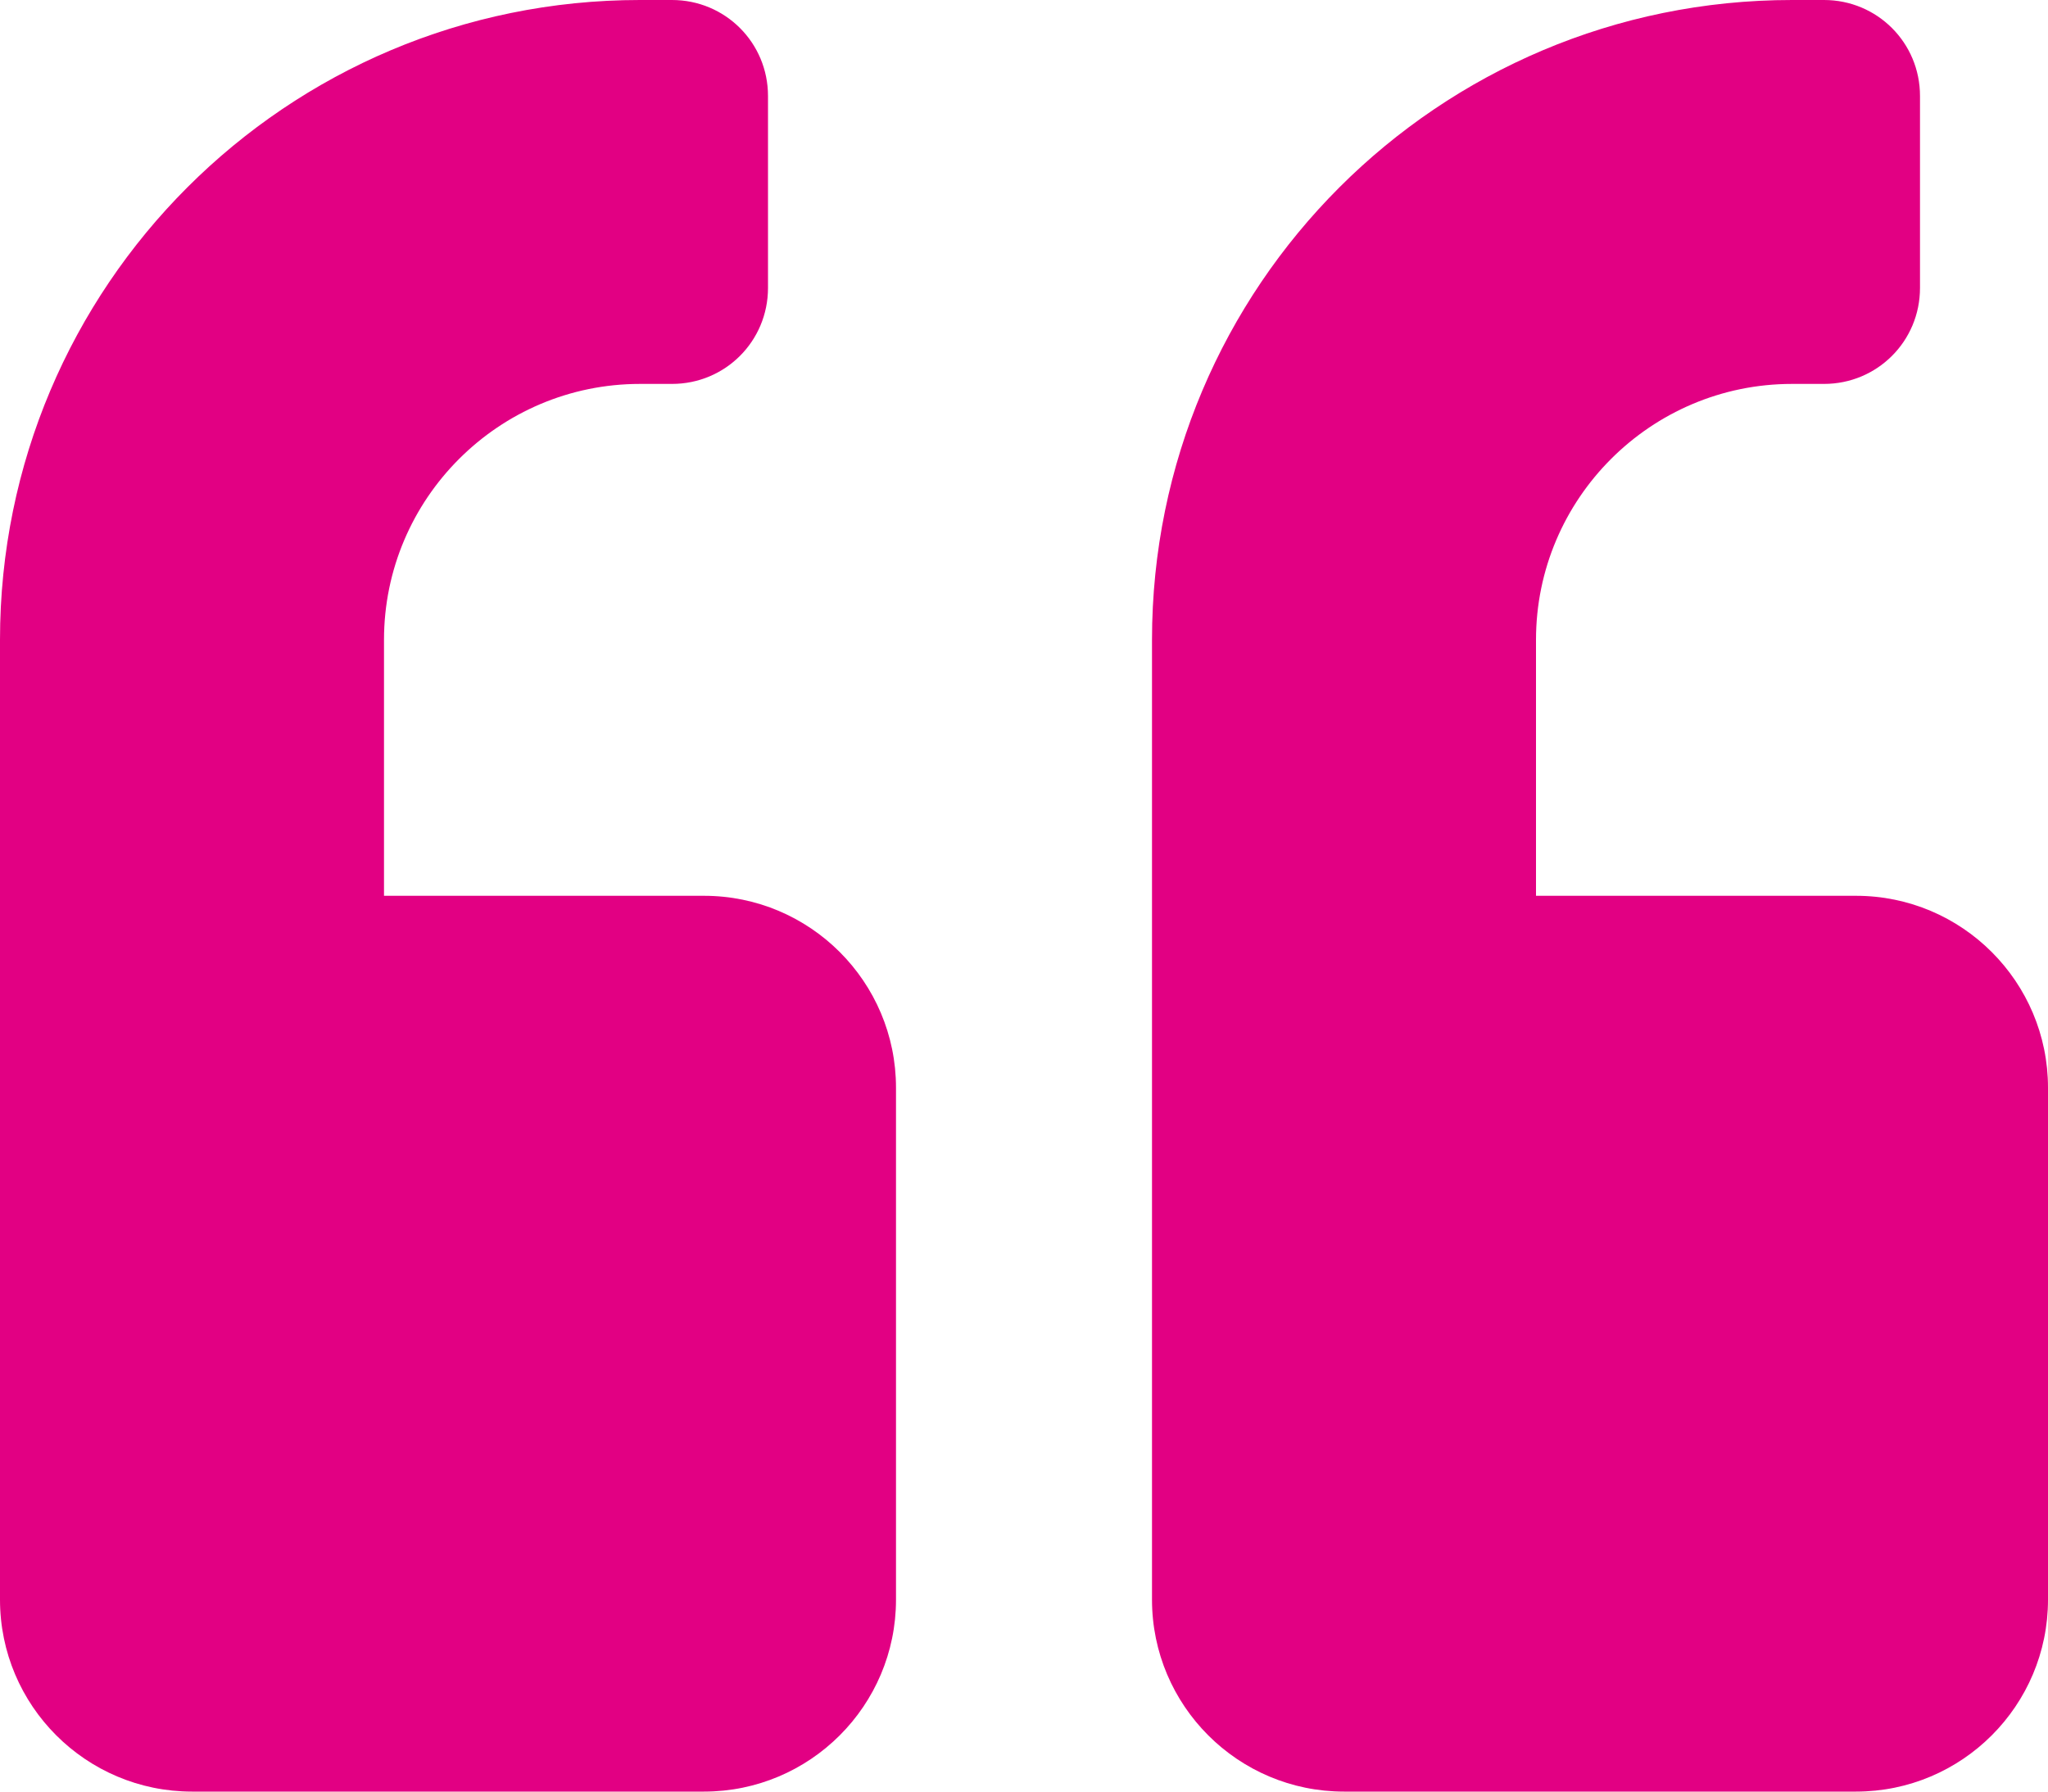 <svg width="16" height="14" viewBox="0 0 16 14" fill="none" xmlns="http://www.w3.org/2000/svg">
<path d="M14.5 7H12V5C12 3.897 12.897 3 14 3H14.25C14.666 3 15 2.666 15 2.25V0.75C15 0.334 14.666 0 14.25 0H14C11.238 0 9 2.237 9 5V12.5C9 13.328 9.672 14 10.5 14H14.5C15.328 14 16 13.328 16 12.5V8.5C16 7.672 15.328 7 14.5 7ZM5.5 7H3V5C3 3.897 3.897 3 5 3H5.25C5.666 3 6 2.666 6 2.25V0.75C6 0.334 5.666 0 5.25 0H5C2.237 0 0 2.237 0 5V12.5C0 13.328 0.672 14 1.5 14H5.5C6.328 14 7 13.328 7 12.5V8.5C7 7.672 6.328 7 5.5 7Z" fill="#E20083"/>
</svg>
